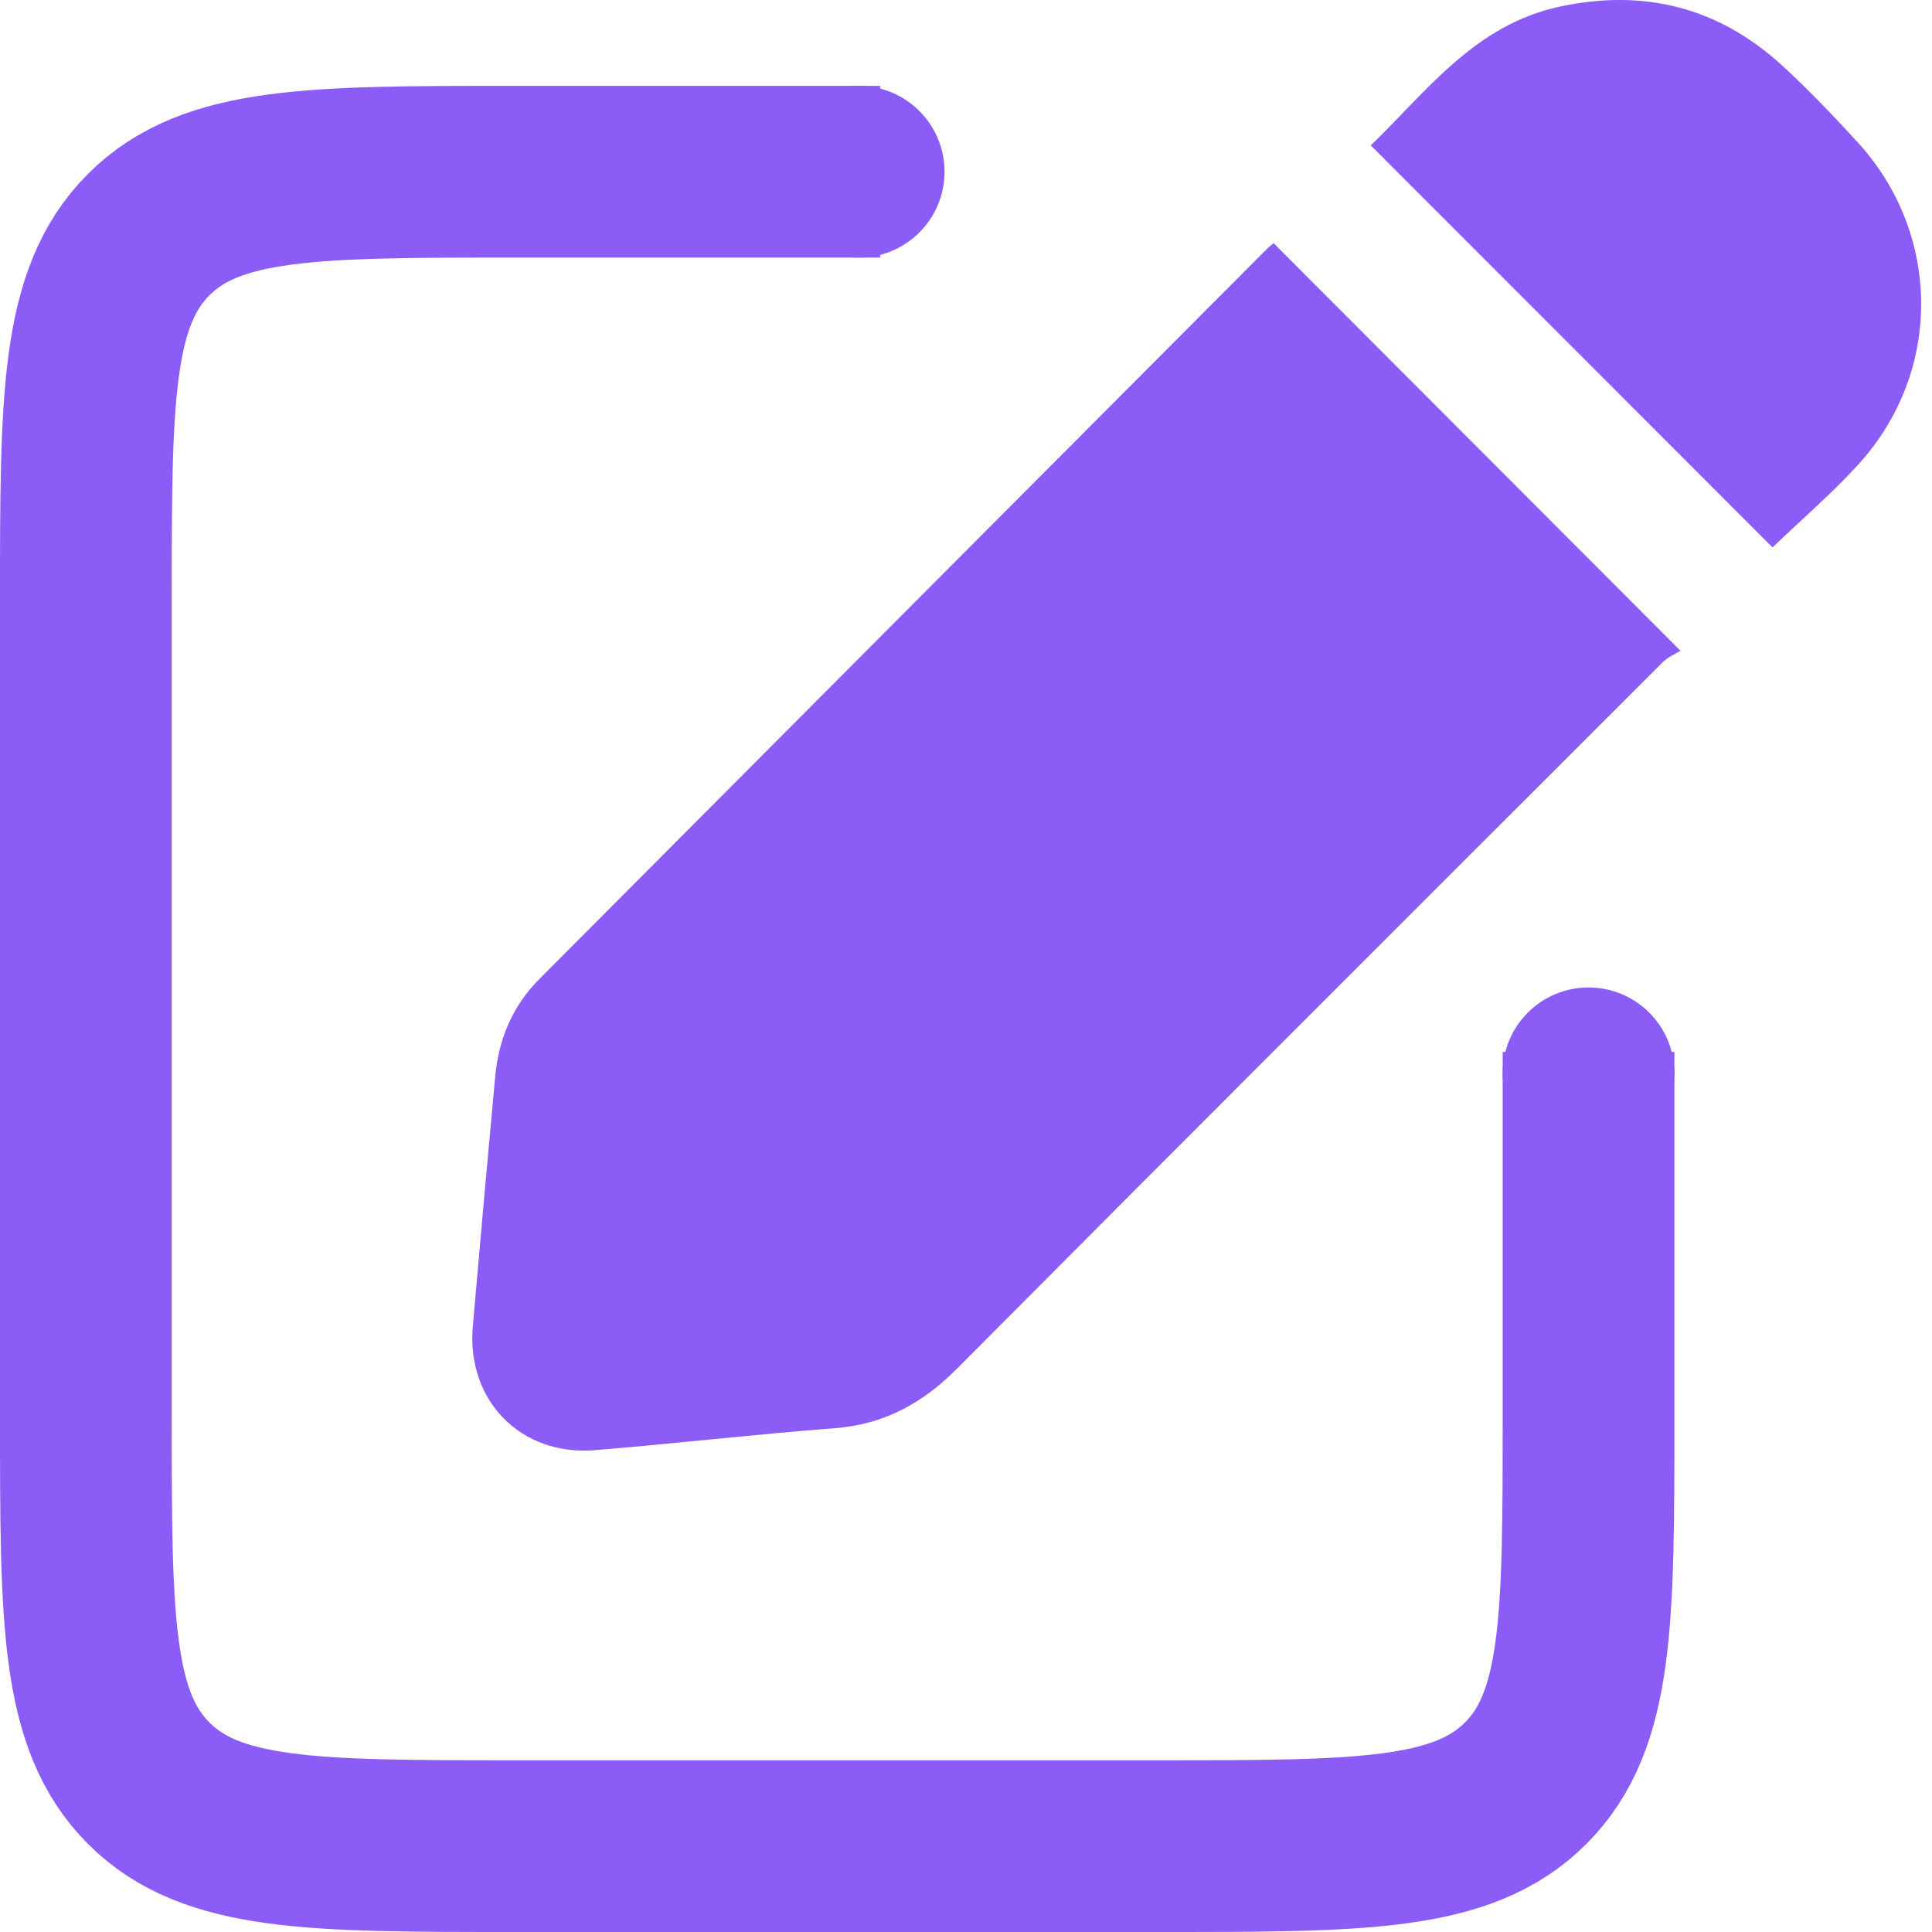 <svg width="45" height="45" viewBox="0 0 45 45" fill="none" xmlns="http://www.w3.org/2000/svg">
<path d="M20.5 4L12 4C7.286 4 4.929 4 3.464 5.464C2 6.929 2 9.286 2 14V33C2 37.714 2 40.071 3.464 41.535C4.929 43 7.286 43 12 43H27C31.714 43 34.071 43 35.535 41.535C37 40.071 37 37.714 37 33.001C37 30.084 37 27.009 37 24.5" stroke="#8B5CF6" stroke-width="4"/>
<path d="M29.664 5.664C32.806 8.81 35.919 11.931 39.142 15.158C39.024 15.231 38.851 15.302 38.728 15.425C33.244 20.906 27.757 26.384 22.29 31.879C21.488 32.686 20.589 33.178 19.439 33.266C17.575 33.408 15.717 33.626 13.855 33.777C12.131 33.917 10.865 32.622 11.012 30.901C11.18 28.957 11.355 27.016 11.534 25.075C11.615 24.203 11.937 23.432 12.559 22.807C18.211 17.132 23.865 11.46 29.52 5.787C29.565 5.742 29.614 5.704 29.662 5.664H29.664Z" fill="#8B5CF6"/>
<path d="M41.285 12.75C38.193 9.658 35.077 6.538 31.928 3.387C33.23 2.129 34.351 0.579 36.327 0.155C38.297 -0.269 40.036 0.172 41.52 1.535C42.13 2.096 42.707 2.7 43.268 3.313C45.229 5.458 45.246 8.661 43.287 10.816C42.655 11.509 41.938 12.122 41.288 12.748L41.285 12.75Z" fill="#8B5CF6"/>
<circle cx="20" cy="4" r="2" fill="#8B5CF6"/>
<circle cx="37" cy="25" r="2" fill="#8B5CF6"/>
</svg>
